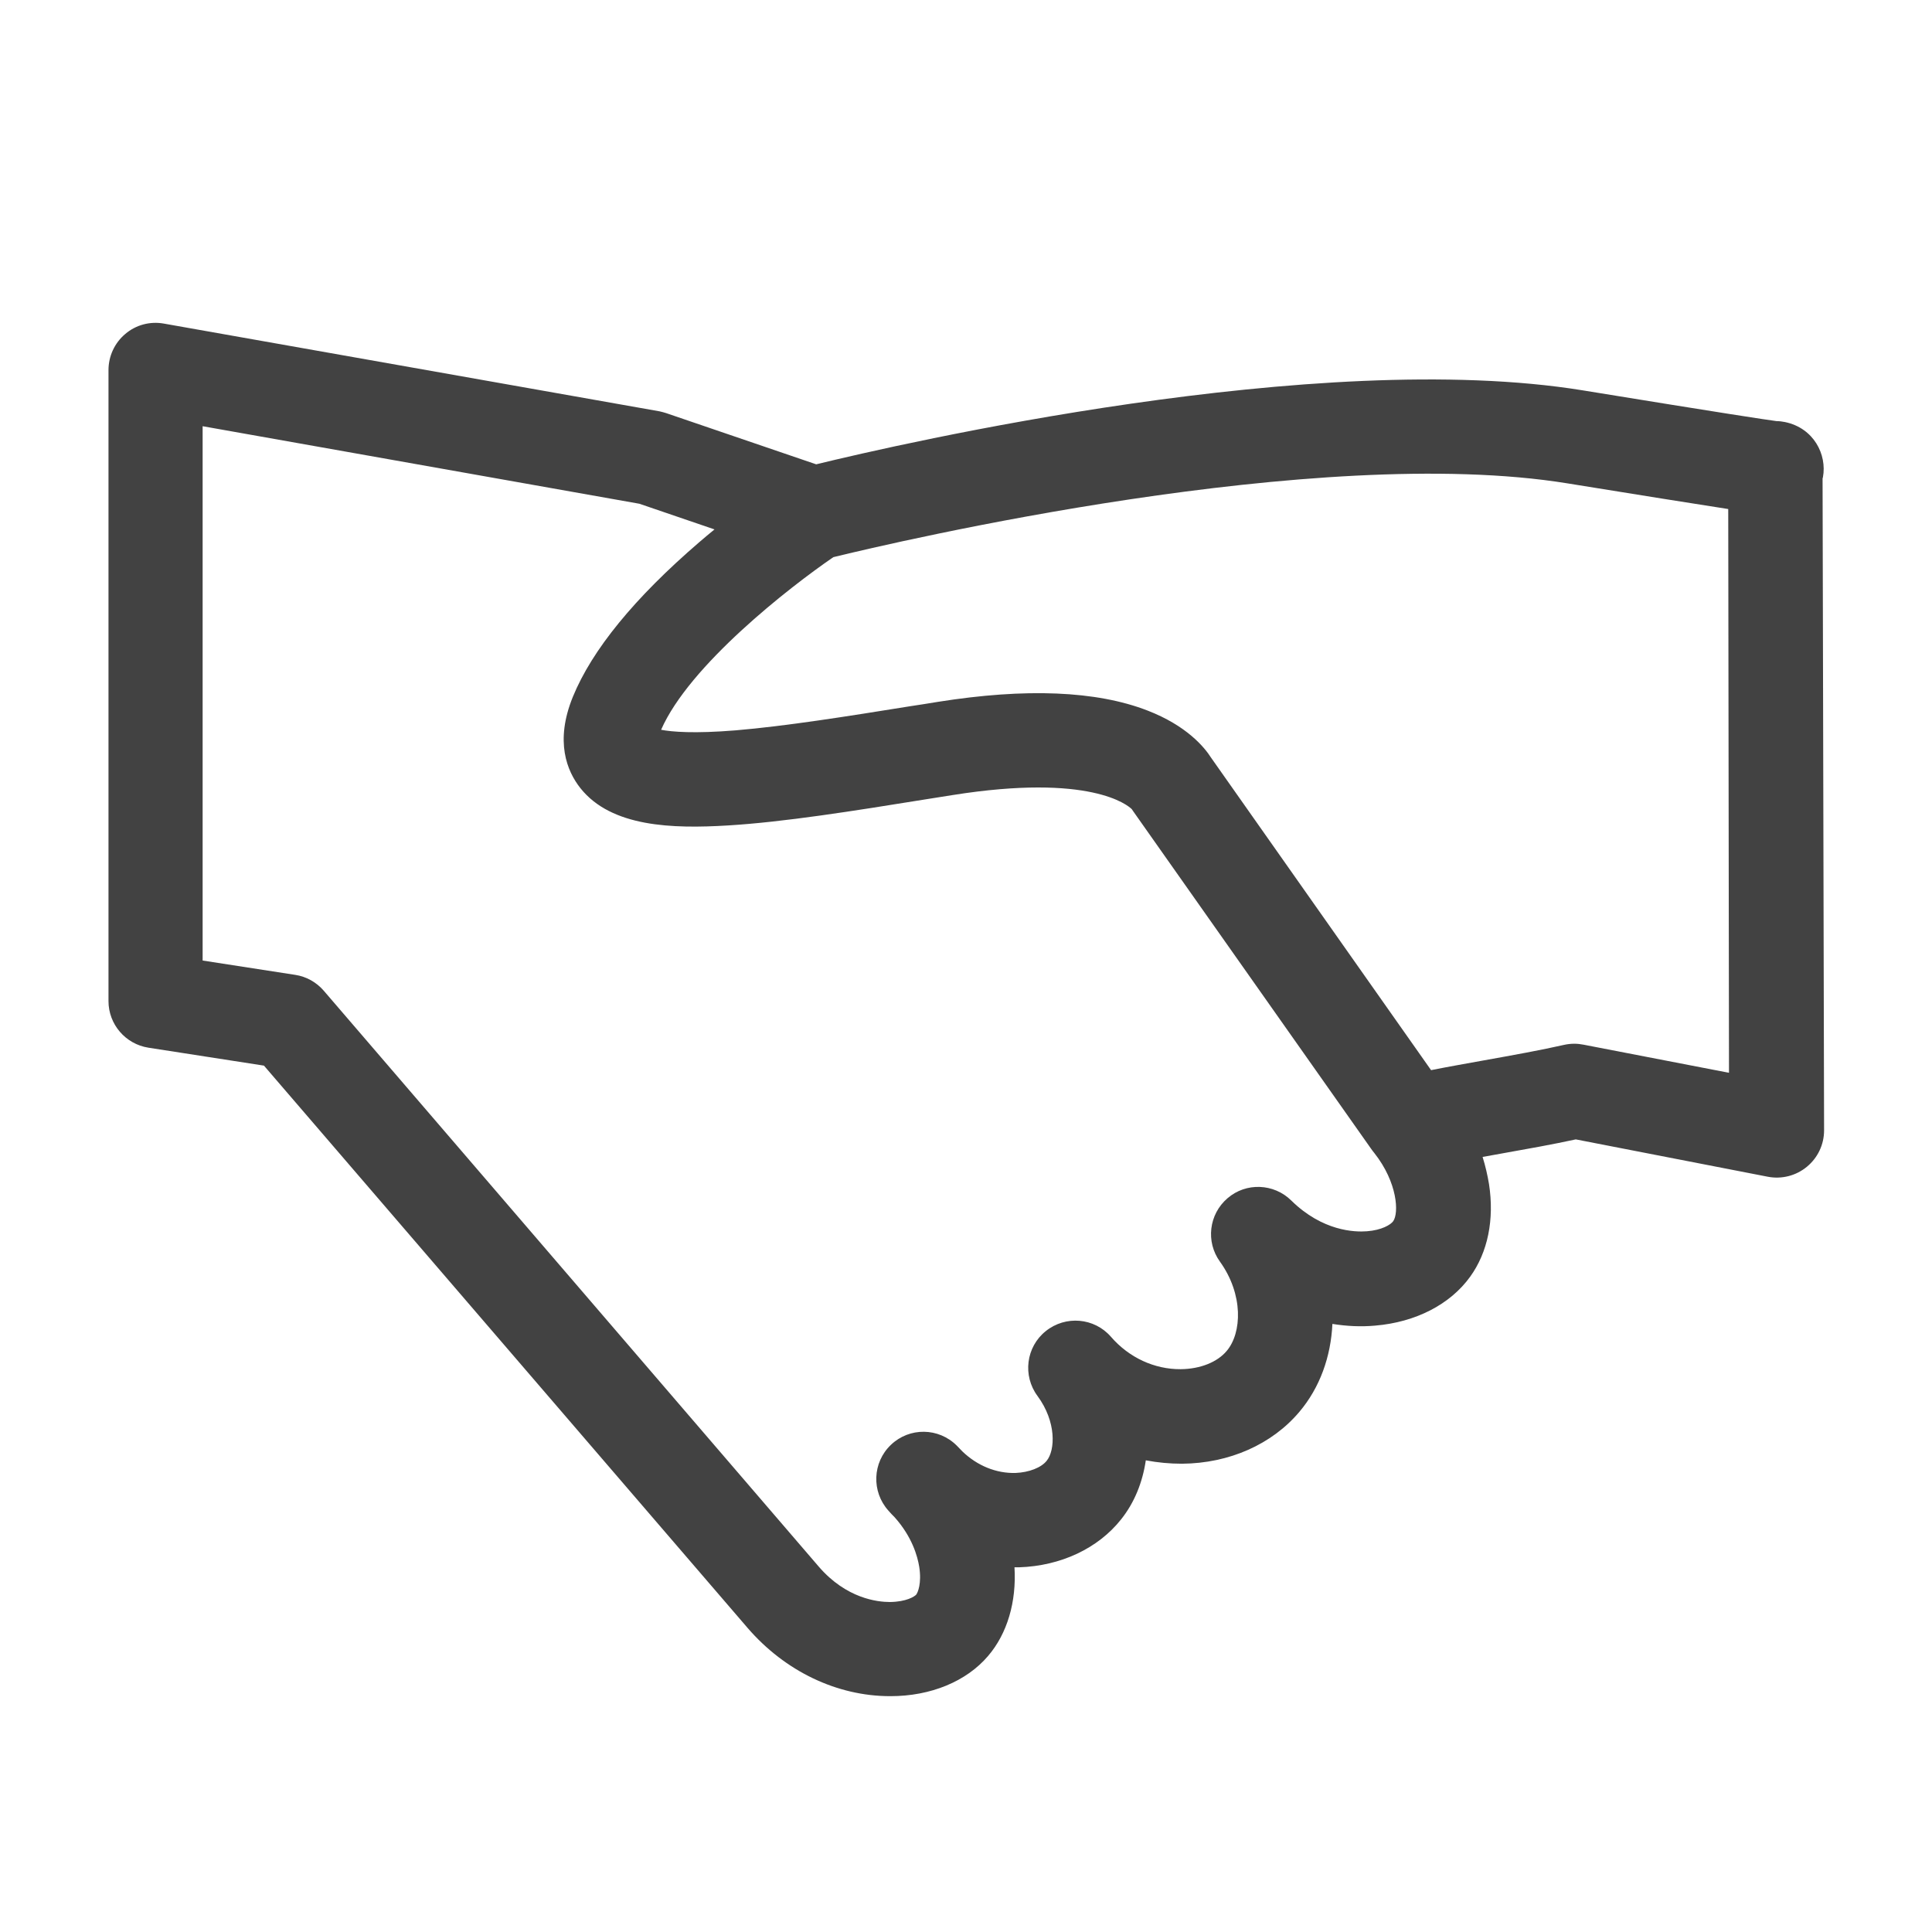<?xml version="1.0" standalone="no"?><!DOCTYPE svg PUBLIC "-//W3C//DTD SVG 1.1//EN" "http://www.w3.org/Graphics/SVG/1.1/DTD/svg11.dtd"><svg t="1755133787272" class="icon" viewBox="0 0 1024 1024" version="1.1" xmlns="http://www.w3.org/2000/svg" p-id="19854" xmlns:xlink="http://www.w3.org/1999/xlink" width="200" height="200"><path d="M966.2 252.9c2.2-11.9-4.8-26-20.1-29.2-1.5-0.3-3-0.5-4.5-0.5-6-0.8-27.2-4-102.7-16.3-140.2-22.8-362.5 28.5-406.3 39.2L353.2 219c-1.2-0.4-2.4-0.7-3.7-1L86.8 171.5c-7.3-1.3-14.8 0.7-20.4 5.5-5.7 4.8-8.9 11.8-8.9 19.2v334.4c0 12.3 9 22.8 21.2 24.7l61.2 9.5 256.4 298.1c19.8 22.9 47.3 36.1 75.5 36.1h0.2c21.3 0 40.2-7.8 51.7-21.3 10.2-11.9 15.1-28.7 14-47h2.4c22.1-0.7 41.9-10 54.1-25.4 7.1-8.9 11.4-19.7 13.1-31.3 6.3 1.2 12.7 1.8 19.2 1.8 25.1-0.2 47.7-10.3 62.2-27.5 10.9-12.9 16.7-29.3 17.5-46.6 7.5 1.2 15.1 1.6 22.7 0.9 21.4-1.8 39.7-11.2 50.3-25.9 9.4-13 12.9-30.4 10-49.1-0.8-4.8-1.9-9.6-3.4-14.4 3.3-0.6 6.7-1.2 10-1.8 13.5-2.4 27.5-4.9 39.4-7.5L937 623.7c7.3 1.4 14.9-0.5 20.7-5.3 5.8-4.8 9.1-11.8 9.1-19.3l-0.8-345.5c0.1-0.2 0.1-0.5 0.2-0.7zM738.4 647.3c-1.3 1.8-6 4.7-13.9 5.3-6.5 0.5-23.5 0-40.1-16.3-9.2-9.1-24-9.7-33.8-1.2-9.9 8.5-11.6 23.1-4 33.6 12.5 17.4 11.7 37.7 3.6 47.3-5 6-14.1 9.6-24.4 9.7-13.9 0.1-27.4-6.1-37-17.2-8.8-10.1-24-11.4-34.5-3s-12.4 23.6-4.4 34.4c10.1 13.7 9.4 28.7 4.9 34.3-2.9 3.7-9.4 6.2-16.5 6.5-10.2 0.3-20.3-3.8-28.2-11.4-1-1-2-2.1-3-3.1-9.6-9.6-25.1-9.8-34.9-0.4-9.8 9.3-10.4 24.8-1.3 34.9 1 1.2 2.1 2.3 3.2 3.4 9.4 10.5 12.2 20.8 13.1 26.3 1.4 8.9-0.8 13.8-1.6 14.8-0.9 1-5.2 3.8-13.9 3.9h-0.1c-6.5 0-23-1.8-37.6-18.7L171.6 525.1c-3.9-4.5-9.2-7.5-15.1-8.4l-49.1-7.6V225.9L338.9 267l39.8 13.6c-2.6 2.1-5.3 4.4-8 6.7-34.3 29.5-56.9 57.1-67.1 82.1-9.6 23.6-3.1 39.3 4 48.3 16.4 20.7 48.8 21.6 78.3 19.8 29.6-1.8 66-7.6 104.5-13.8 4.8-0.8 9.7-1.5 14.5-2.3 73-11.6 92.9 5.4 95 7.5l0.6 0.9L726.8 609c0.5 0.7 1 1.4 1.6 2.1 12.4 15.7 13.1 31.9 10 36.2z m100.9-93.6c-1.6-0.3-3.2-0.5-4.8-0.5-1.9 0-3.7 0.2-5.5 0.6-11.8 2.7-27.3 5.5-42.4 8.2-9.4 1.7-19.1 3.4-28.1 5.2L641.9 401.6c-3.5-5.5-12.8-16.9-33.7-25-27.1-10.5-64.5-12-111.1-4.6-4.9 0.8-9.8 1.6-14.6 2.3-34.2 5.5-66.4 10.6-92.6 12.8-22.1 1.8-33.7 0.8-39.5-0.3 14.9-34.1 67.8-75.4 91.3-91.5 33.1-8.1 256.6-60.6 389.1-39.1 38.4 6.2 67 10.8 85.2 13.6l0.4 298.8-77.1-14.9z" fill="#424242" p-id="19855"></path></svg>